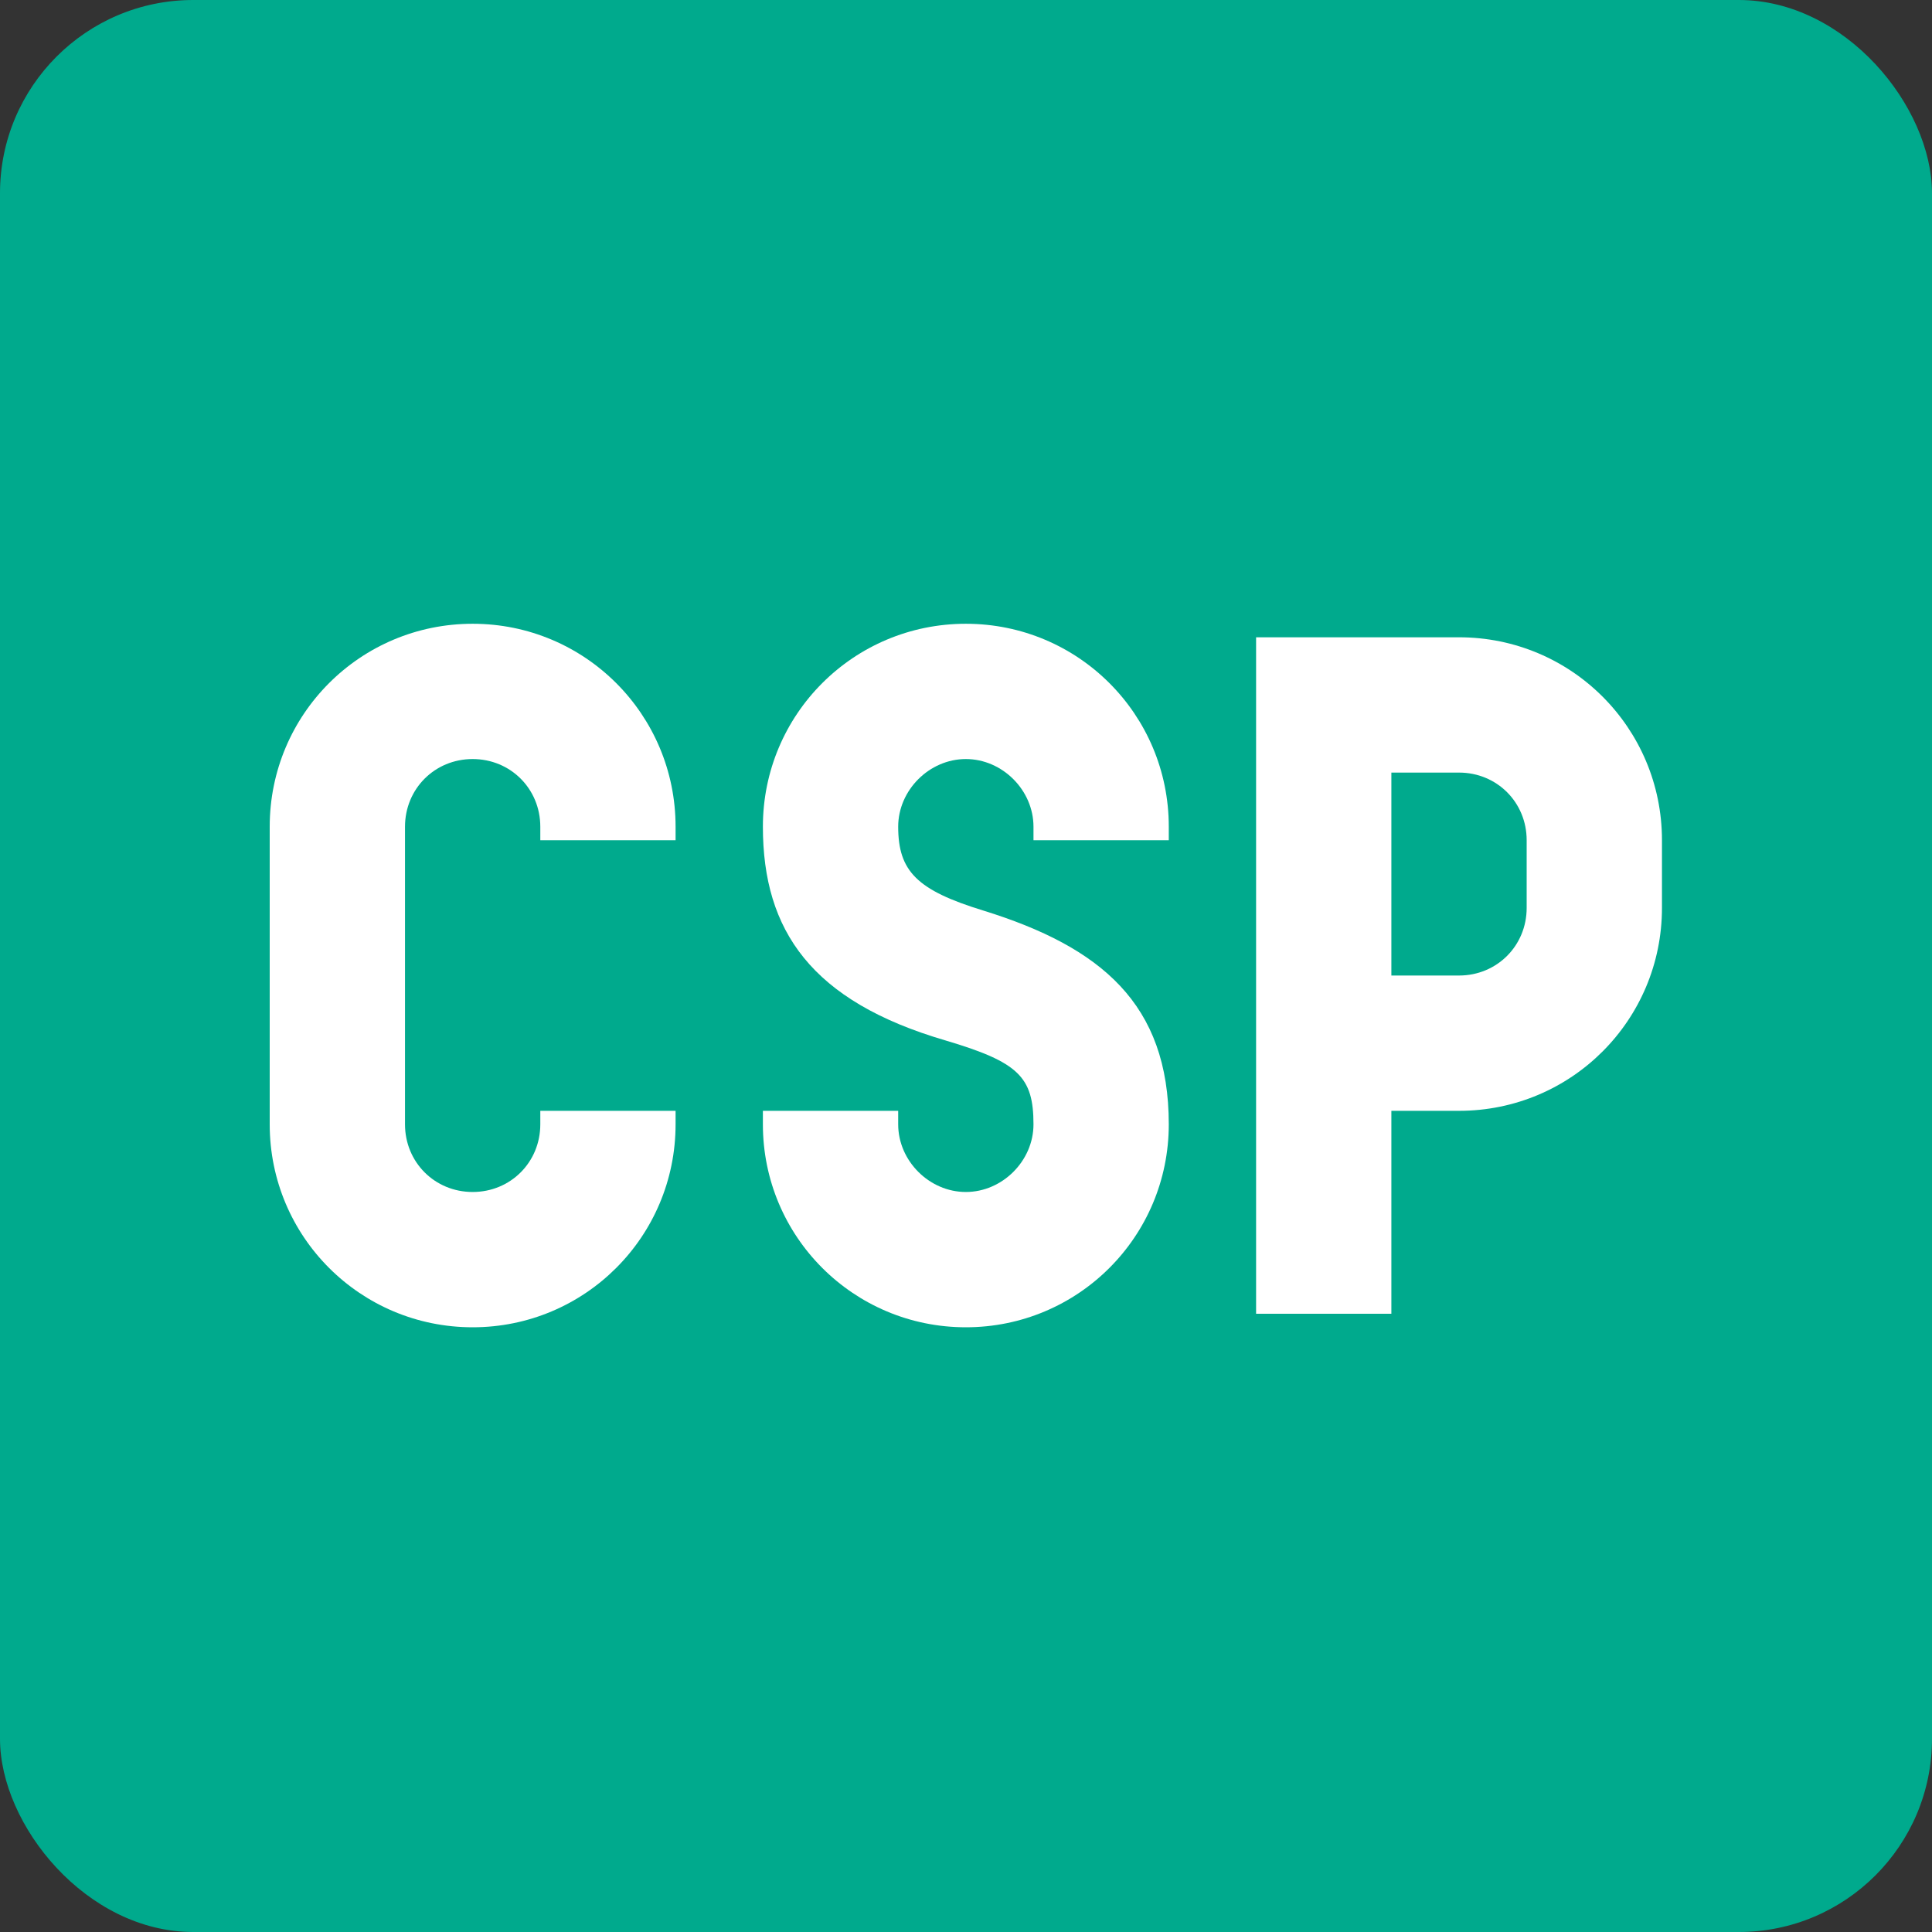 <svg width="100" height="100" viewBox="0 0 100 100" fill="none" xmlns="http://www.w3.org/2000/svg">
<rect x="0" y="0" width="100" height="100" fill="#333333" stroke="none"/>
<rect width="100" height="100" rx="10" fill="#00AA8D"/>
<path d="M13.96 58.196C13.96 64.008 18.652 68.7 24.464 68.7C30.276 68.7 34.968 64.008 34.968 58.196V57.496H27.966V58.196C27.966 60.157 26.425 61.697 24.464 61.697C22.503 61.697 20.963 60.157 20.963 58.196V42.79C20.963 40.829 22.503 39.288 24.464 39.288C26.425 39.288 27.966 40.829 27.966 42.79V43.49H34.968V42.79C34.968 36.977 30.276 32.286 24.464 32.286C18.652 32.286 13.96 36.977 13.96 42.79V58.196Z" fill="white"/>
<path d="M49.992 68.7C55.804 68.7 60.496 64.008 60.496 58.196C60.496 51.964 56.994 49.022 50.902 47.132C47.471 46.081 46.49 45.101 46.49 42.79C46.49 40.899 48.101 39.288 49.992 39.288C51.882 39.288 53.493 40.899 53.493 42.79V43.49H60.496V42.79C60.496 36.977 55.804 32.286 49.992 32.286C44.179 32.286 39.487 36.977 39.487 42.79C39.487 48.182 42.008 51.824 48.941 53.854C52.723 54.975 53.493 55.745 53.493 58.196C53.493 60.087 51.882 61.697 49.992 61.697C48.101 61.697 46.49 60.087 46.49 58.196V57.496H39.487V58.196C39.487 64.008 44.179 68.7 49.992 68.7Z" fill="white"/>
<path d="M65.015 68H72.017V57.496H75.519C81.331 57.496 86.023 52.804 86.023 46.992V43.49C86.023 37.678 81.331 32.986 75.519 32.986H65.015V68ZM72.017 50.493V39.989H75.519C77.48 39.989 79.02 41.529 79.02 43.49V46.992C79.02 48.952 77.48 50.493 75.519 50.493H72.017Z" fill="white"/>
</svg>
